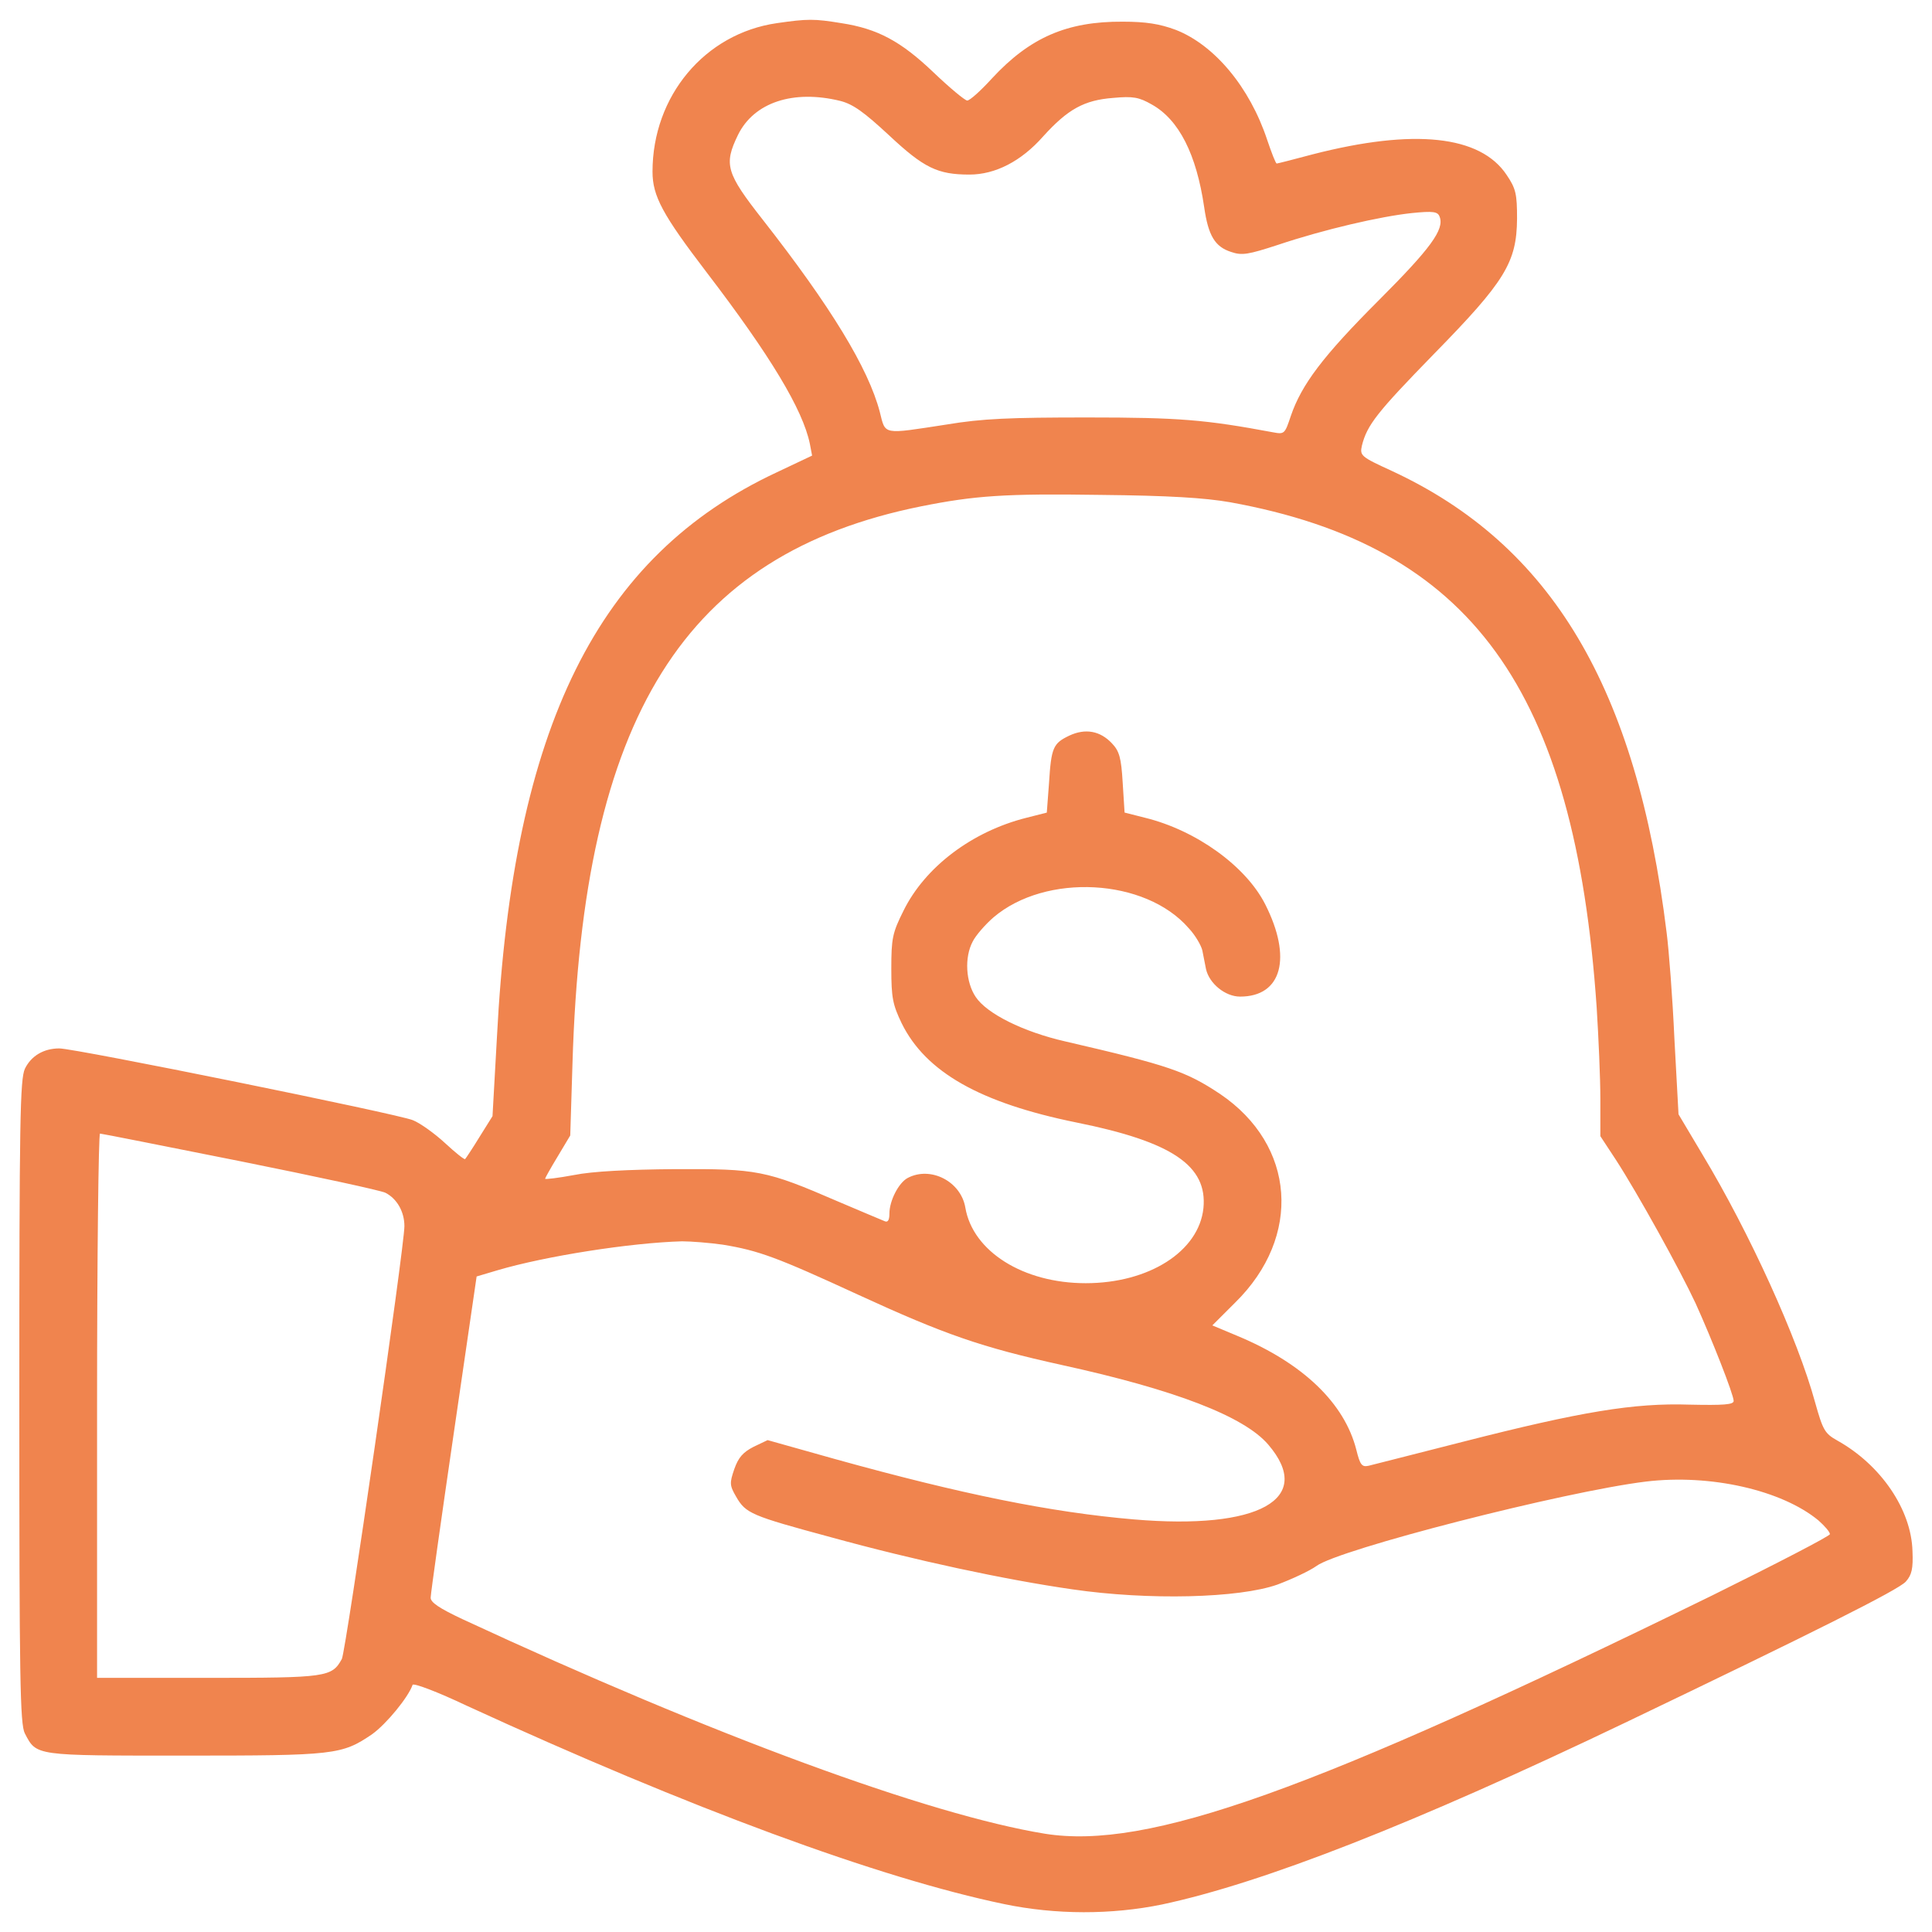 <svg width="50" height="50" viewBox="0 0 50 50" fill="none" xmlns="http://www.w3.org/2000/svg">
<path d="M20.106 0.599C18.238 0.868 16.887 2.487 16.887 4.442C16.887 5.074 17.145 5.553 18.295 7.058C19.943 9.214 20.777 10.603 20.959 11.485L21.017 11.791L20.106 12.222C15.468 14.387 13.274 18.805 12.861 26.835L12.746 28.886L12.411 29.422C12.229 29.72 12.056 29.979 12.037 29.997C12.018 30.017 11.789 29.834 11.52 29.585C11.252 29.337 10.878 29.068 10.687 28.991C10.303 28.829 1.947 27.133 1.535 27.133C1.133 27.133 0.807 27.324 0.644 27.66C0.519 27.938 0.5 28.982 0.5 36.284C0.5 43.462 0.519 44.621 0.643 44.861C0.95 45.445 0.874 45.435 4.774 45.435C8.664 45.435 8.846 45.416 9.632 44.88C9.996 44.62 10.571 43.921 10.677 43.605C10.695 43.547 11.328 43.787 12.075 44.142C17.873 46.806 22.76 48.607 25.989 49.278C27.322 49.556 28.768 49.556 30.072 49.288C32.688 48.731 36.617 47.189 42.059 44.583C46.937 42.245 49.141 41.142 49.323 40.931C49.477 40.759 49.514 40.596 49.495 40.145C49.467 39.072 48.681 37.913 47.55 37.281C47.224 37.099 47.177 37.012 46.975 36.294C46.525 34.645 45.279 31.904 44.062 29.883L43.44 28.838L43.334 26.893C43.286 25.82 43.19 24.584 43.133 24.143C42.356 17.8 40.153 14.101 36.013 12.184C35.218 11.82 35.189 11.791 35.246 11.533C35.38 10.996 35.639 10.671 37.105 9.166C38.955 7.278 39.252 6.79 39.261 5.659C39.261 5.027 39.233 4.883 38.993 4.529C38.312 3.503 36.597 3.321 33.981 3.992C33.483 4.126 33.062 4.232 33.042 4.232C33.014 4.232 32.908 3.954 32.794 3.618C32.343 2.258 31.433 1.165 30.427 0.772C30.015 0.619 29.66 0.561 29.056 0.561C27.61 0.552 26.651 0.973 25.674 2.027C25.387 2.343 25.099 2.602 25.032 2.602C24.974 2.602 24.581 2.276 24.16 1.874C23.317 1.069 22.713 0.743 21.774 0.599C21.073 0.484 20.901 0.484 20.106 0.599ZM21.744 2.611C22.08 2.697 22.358 2.899 23.009 3.502C23.91 4.346 24.265 4.518 25.089 4.518C25.759 4.518 26.43 4.173 26.996 3.531C27.638 2.822 28.059 2.592 28.807 2.534C29.325 2.486 29.478 2.515 29.813 2.707C30.512 3.1 30.963 3.991 31.164 5.361C31.27 6.099 31.442 6.387 31.863 6.521C32.142 6.617 32.304 6.588 33.071 6.338C34.269 5.936 35.725 5.601 36.53 5.515C37.096 5.457 37.211 5.476 37.258 5.611C37.383 5.937 37.028 6.425 35.687 7.767C34.239 9.214 33.684 9.952 33.406 10.766C33.252 11.226 33.243 11.245 32.946 11.188C31.192 10.861 30.521 10.804 28.145 10.804C26.142 10.804 25.424 10.832 24.503 10.986C22.817 11.245 22.922 11.264 22.769 10.66C22.472 9.529 21.504 7.939 19.741 5.687C18.793 4.479 18.726 4.259 19.099 3.492C19.512 2.65 20.527 2.314 21.744 2.611ZM31.835 12.998C38.073 14.129 40.757 17.828 41.322 26.078C41.37 26.845 41.417 27.899 41.417 28.436V29.404L41.82 30.017C42.386 30.89 43.478 32.864 43.88 33.726C44.302 34.656 44.867 36.093 44.867 36.256C44.867 36.352 44.609 36.371 43.727 36.352C42.289 36.304 40.91 36.534 37.872 37.31C36.636 37.627 35.534 37.904 35.419 37.934C35.246 37.972 35.199 37.914 35.102 37.522C34.796 36.314 33.722 35.279 32.017 34.57L31.375 34.301L31.969 33.708C33.703 32.002 33.531 29.635 31.576 28.312C30.695 27.728 30.263 27.575 27.57 26.952C26.478 26.703 25.539 26.233 25.252 25.802C24.993 25.419 24.954 24.776 25.175 24.364C25.252 24.211 25.491 23.933 25.712 23.741C27.062 22.591 29.64 22.726 30.762 24.02C30.934 24.201 31.087 24.47 31.116 24.595C31.145 24.729 31.183 24.949 31.212 25.083C31.298 25.456 31.71 25.792 32.093 25.792C33.176 25.792 33.444 24.786 32.745 23.406C32.246 22.419 30.962 21.489 29.631 21.163L29.104 21.029L29.055 20.253C29.017 19.611 28.969 19.439 28.777 19.238C28.471 18.912 28.087 18.845 27.675 19.037C27.254 19.238 27.206 19.343 27.148 20.273L27.091 21.03L26.564 21.164C25.155 21.518 23.939 22.439 23.383 23.569C23.095 24.144 23.067 24.288 23.067 25.073C23.067 25.821 23.105 26.003 23.335 26.482C23.958 27.747 25.366 28.543 27.858 29.05C30.34 29.549 31.25 30.171 31.145 31.264C31.03 32.385 29.736 33.209 28.098 33.209C26.478 33.209 25.175 32.385 24.983 31.253C24.868 30.573 24.082 30.171 23.488 30.487C23.258 30.611 23.018 31.072 23.018 31.407C23.018 31.57 22.98 31.637 22.904 31.608C22.837 31.579 22.28 31.349 21.677 31.09C19.818 30.285 19.598 30.247 17.46 30.257C16.262 30.267 15.323 30.314 14.854 30.41C14.442 30.487 14.107 30.526 14.107 30.506C14.107 30.488 14.251 30.229 14.432 29.931L14.758 29.386L14.816 27.517C15.085 18.529 17.71 14.341 23.833 13.105C25.223 12.827 26.008 12.77 28.48 12.808C30.253 12.826 31.174 12.883 31.835 12.998ZM6.231 30.055C8.185 30.448 9.872 30.812 9.977 30.87C10.274 31.023 10.466 31.359 10.466 31.733C10.466 32.269 8.952 42.733 8.847 42.934C8.588 43.404 8.463 43.423 5.387 43.423H2.512V36.38C2.512 32.509 2.55 29.337 2.588 29.337C2.627 29.337 4.266 29.663 6.231 30.055ZM18.707 32.212C19.637 32.365 20.106 32.538 22.204 33.505C24.456 34.54 25.395 34.865 27.475 35.325C30.417 35.968 32.199 36.657 32.822 37.386C34.029 38.794 32.583 39.599 29.343 39.322C27.197 39.139 24.887 38.67 21.61 37.76L19.866 37.27L19.503 37.443C19.224 37.587 19.11 37.721 19.004 38.018C18.88 38.382 18.88 38.44 19.052 38.736C19.301 39.167 19.436 39.225 21.495 39.781C23.69 40.385 26.018 40.883 27.753 41.132C29.718 41.419 32.065 41.362 33.062 41.008C33.445 40.864 33.895 40.653 34.068 40.529C34.642 40.097 40.478 38.602 42.596 38.343C44.264 38.142 46.113 38.564 47.062 39.349C47.224 39.493 47.358 39.647 47.358 39.704C47.358 39.752 45.988 40.461 44.321 41.285C33.924 46.374 29.698 47.879 27.044 47.457C24.044 46.968 18.457 44.917 11.98 41.909C11.367 41.621 11.137 41.468 11.146 41.343C11.146 41.248 11.415 39.341 11.741 37.108L12.335 33.035L12.88 32.873C14.117 32.508 16.311 32.163 17.652 32.125C17.892 32.126 18.362 32.163 18.707 32.212Z" fill="#f0844e"/>
</svg>
